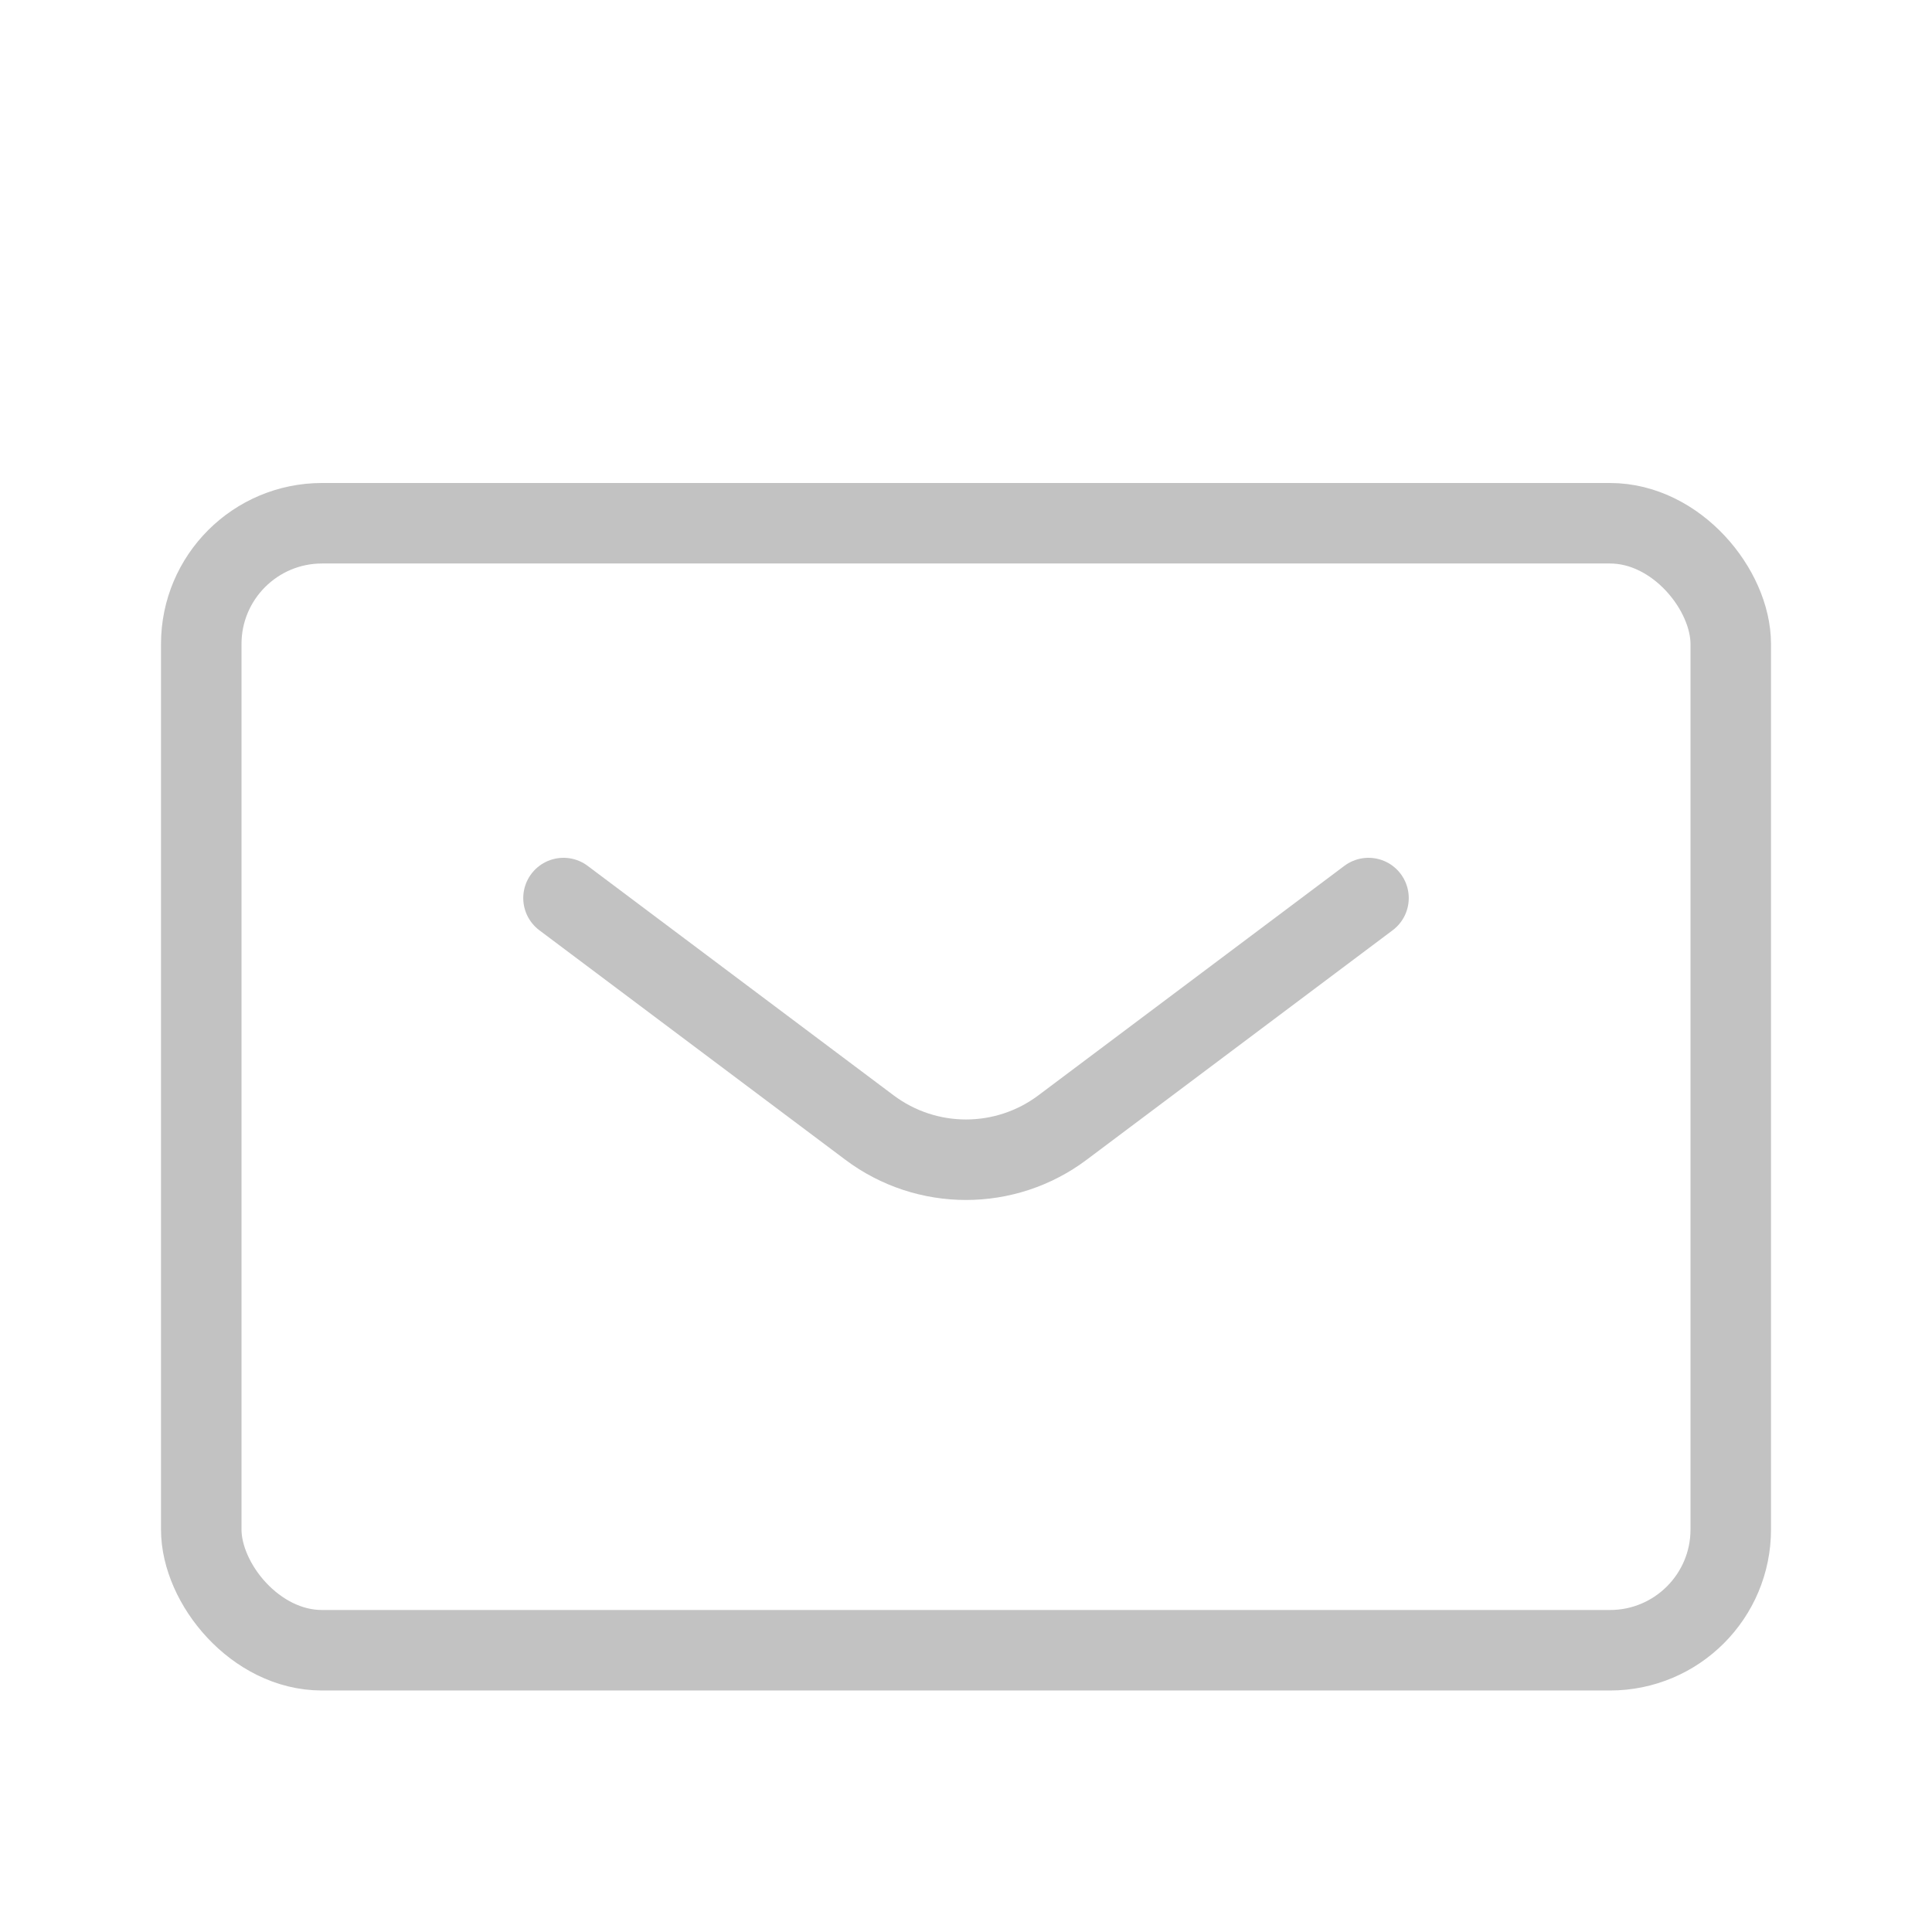 <?xml version="1.0" encoding="UTF-8"?> <svg xmlns="http://www.w3.org/2000/svg" width="24" height="24" viewBox="0 0 24 24" fill="none"> <rect x="2.5" y="6.5" width="19" height="14" rx="1.5" stroke="#C2C2C2"></rect> <path d="M7 11.156L10.8 14.006C11.511 14.54 12.489 14.54 13.2 14.006L17 11.156" stroke="#C2C2C2" stroke-linecap="round"></path> </svg> 